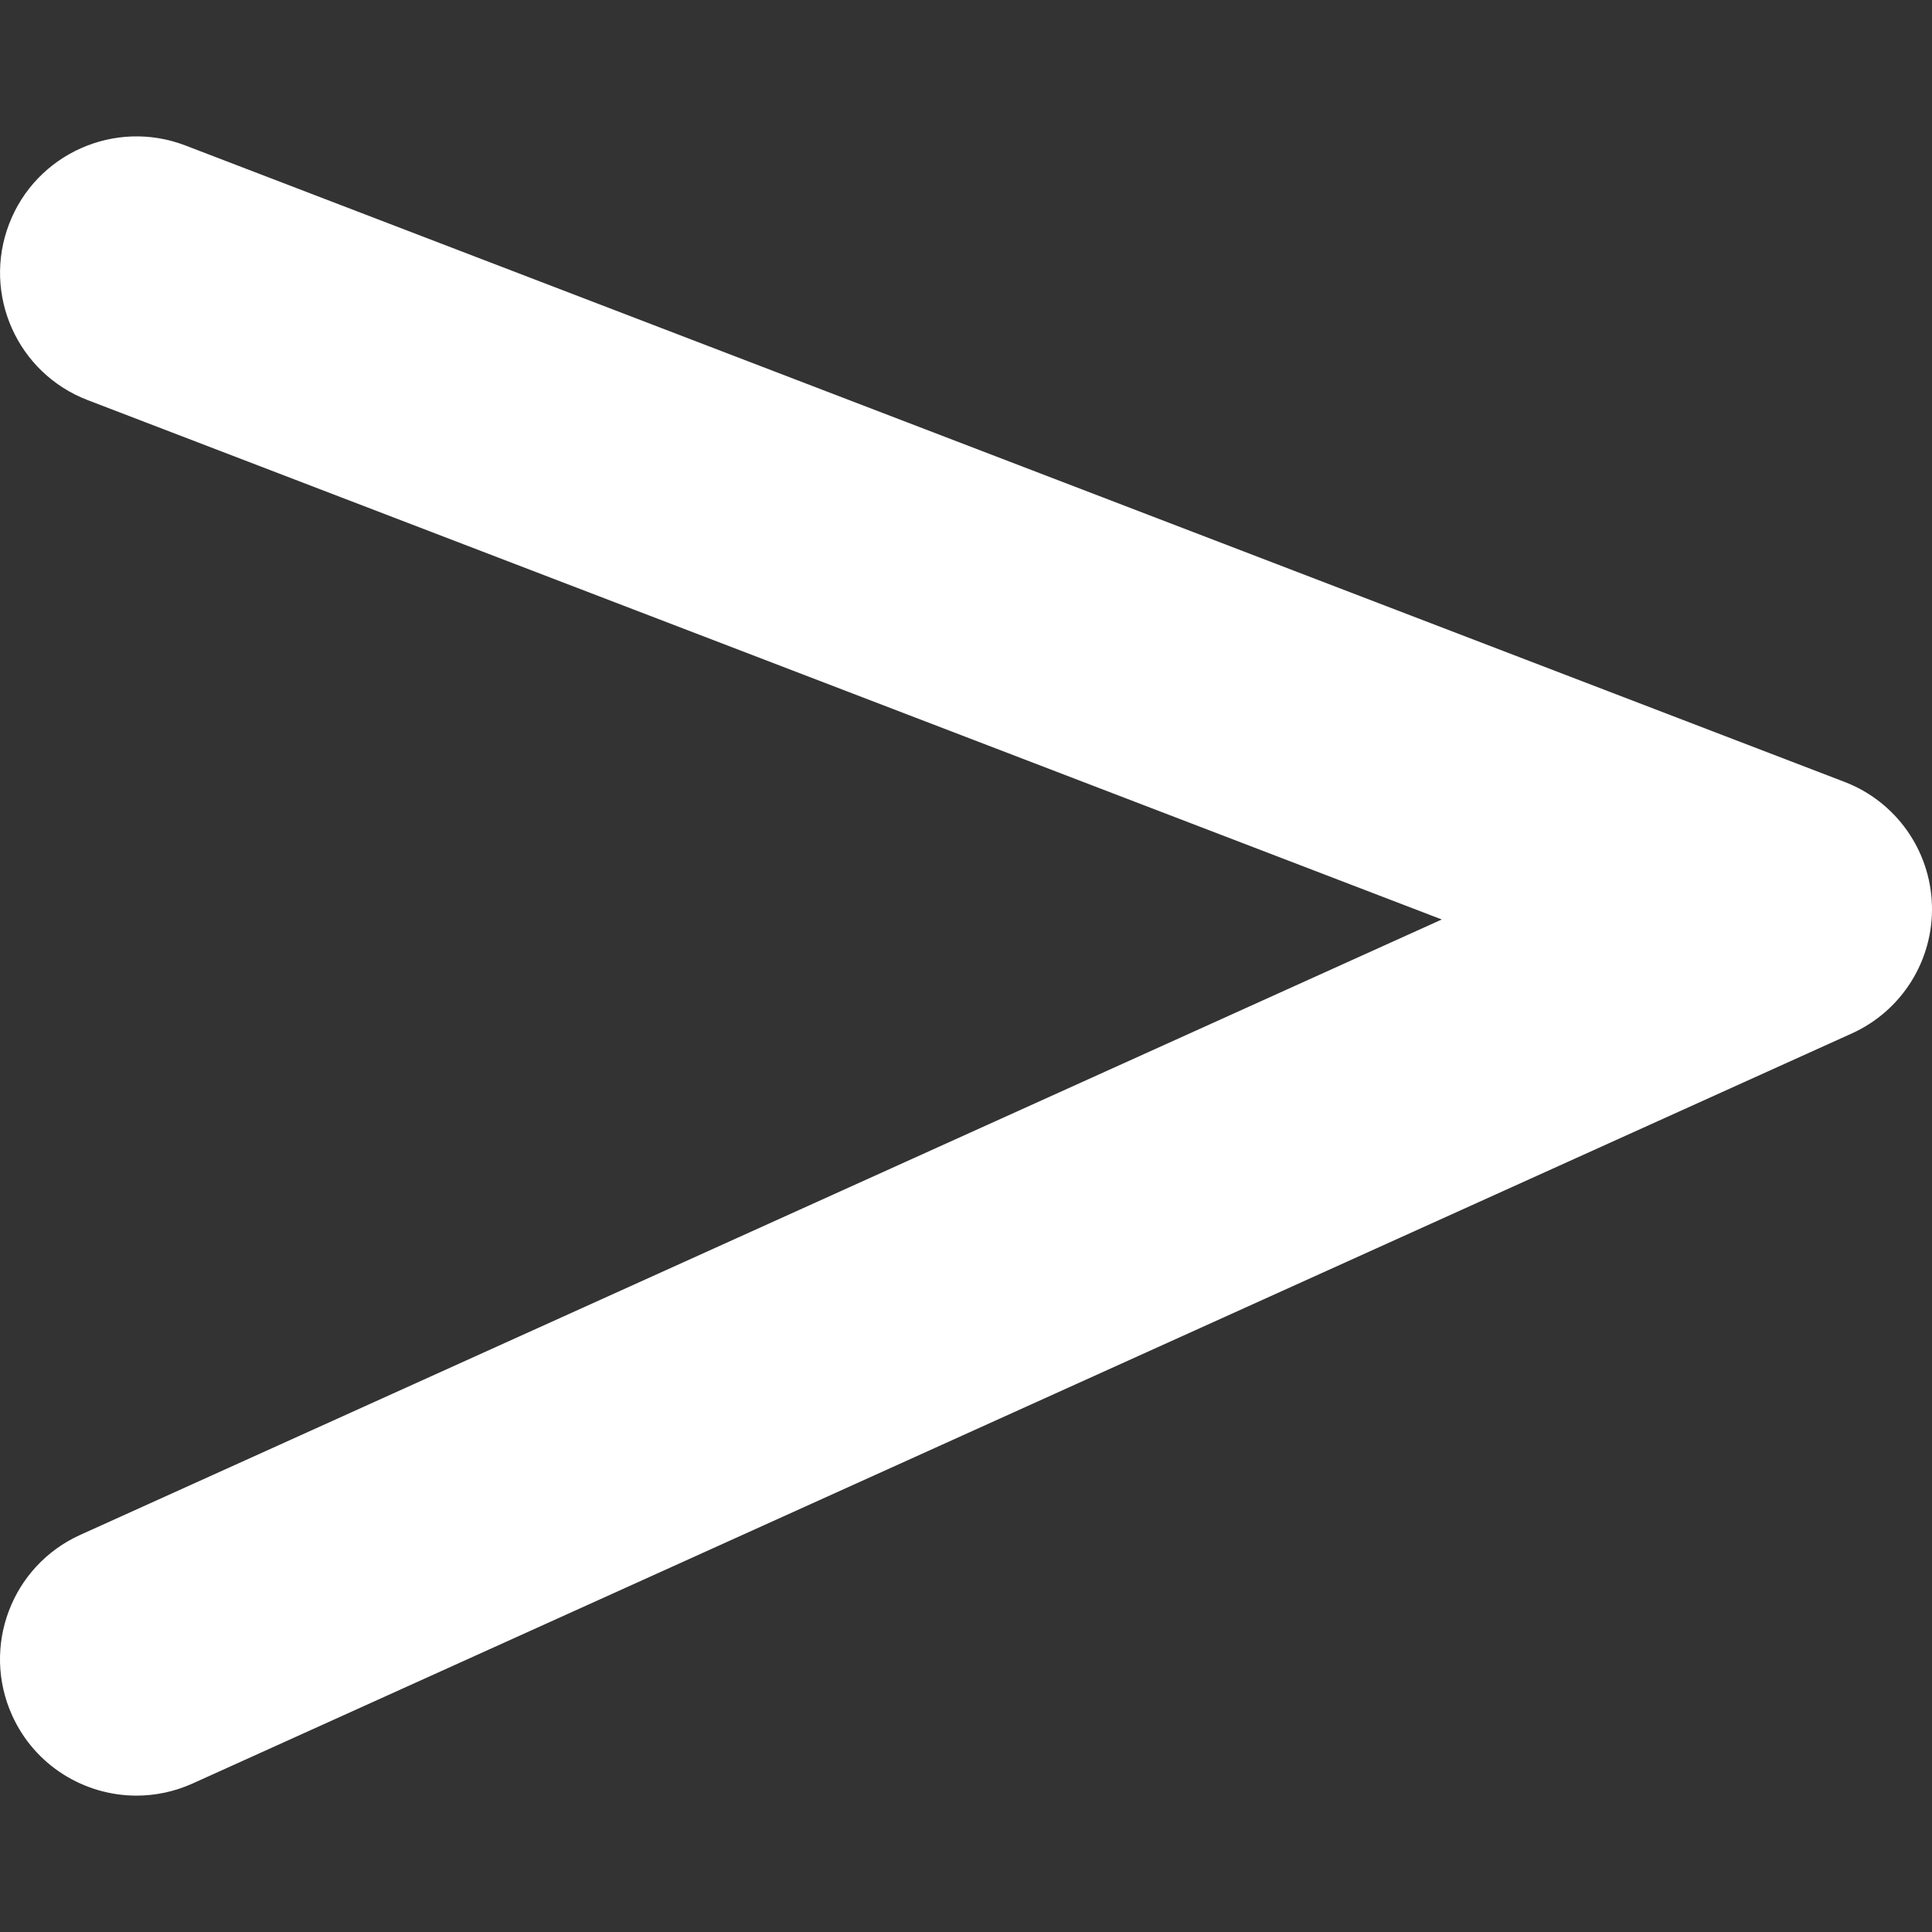 <?xml version="1.0" encoding="iso-8859-1"?>
<!-- Uploaded to: SVG Repo, www.svgrepo.com, Generator: SVG Repo Mixer Tools -->
<!DOCTYPE svg PUBLIC "-//W3C//DTD SVG 1.1//EN" "http://www.w3.org/Graphics/SVG/1.1/DTD/svg11.dtd">
<svg fill="#fff" version="1.1" id="Capa_1" xmlns="http://www.w3.org/2000/svg" xmlns:xlink="http://www.w3.org/1999/xlink" 
	 width="10px" height="10px" viewBox="0 0 103.536 103.536"
	 xml:space="preserve">
<rect x="0" y="0" width="103.536" height="103.536" fill="#333333" stroke="none"/>
<g>
	<g>
		<path d="M0.65,91.928c1.221,2.701,3.881,4.3,6.665,4.3c1.006,0,2.029-0.209,3.006-0.65l88.917-40.195
			c2.688-1.216,4.381-3.925,4.295-6.873c-0.085-2.948-1.934-5.554-4.687-6.609L9.929,7.794C6.17,6.352,1.933,8.23,0.489,12.001
			c-1.447,3.769,0.438,7.995,4.207,9.44l72.569,27.834L4.299,82.255C0.62,83.92-1.012,88.249,0.65,91.928z"/>
	</g>
</g>
</svg>